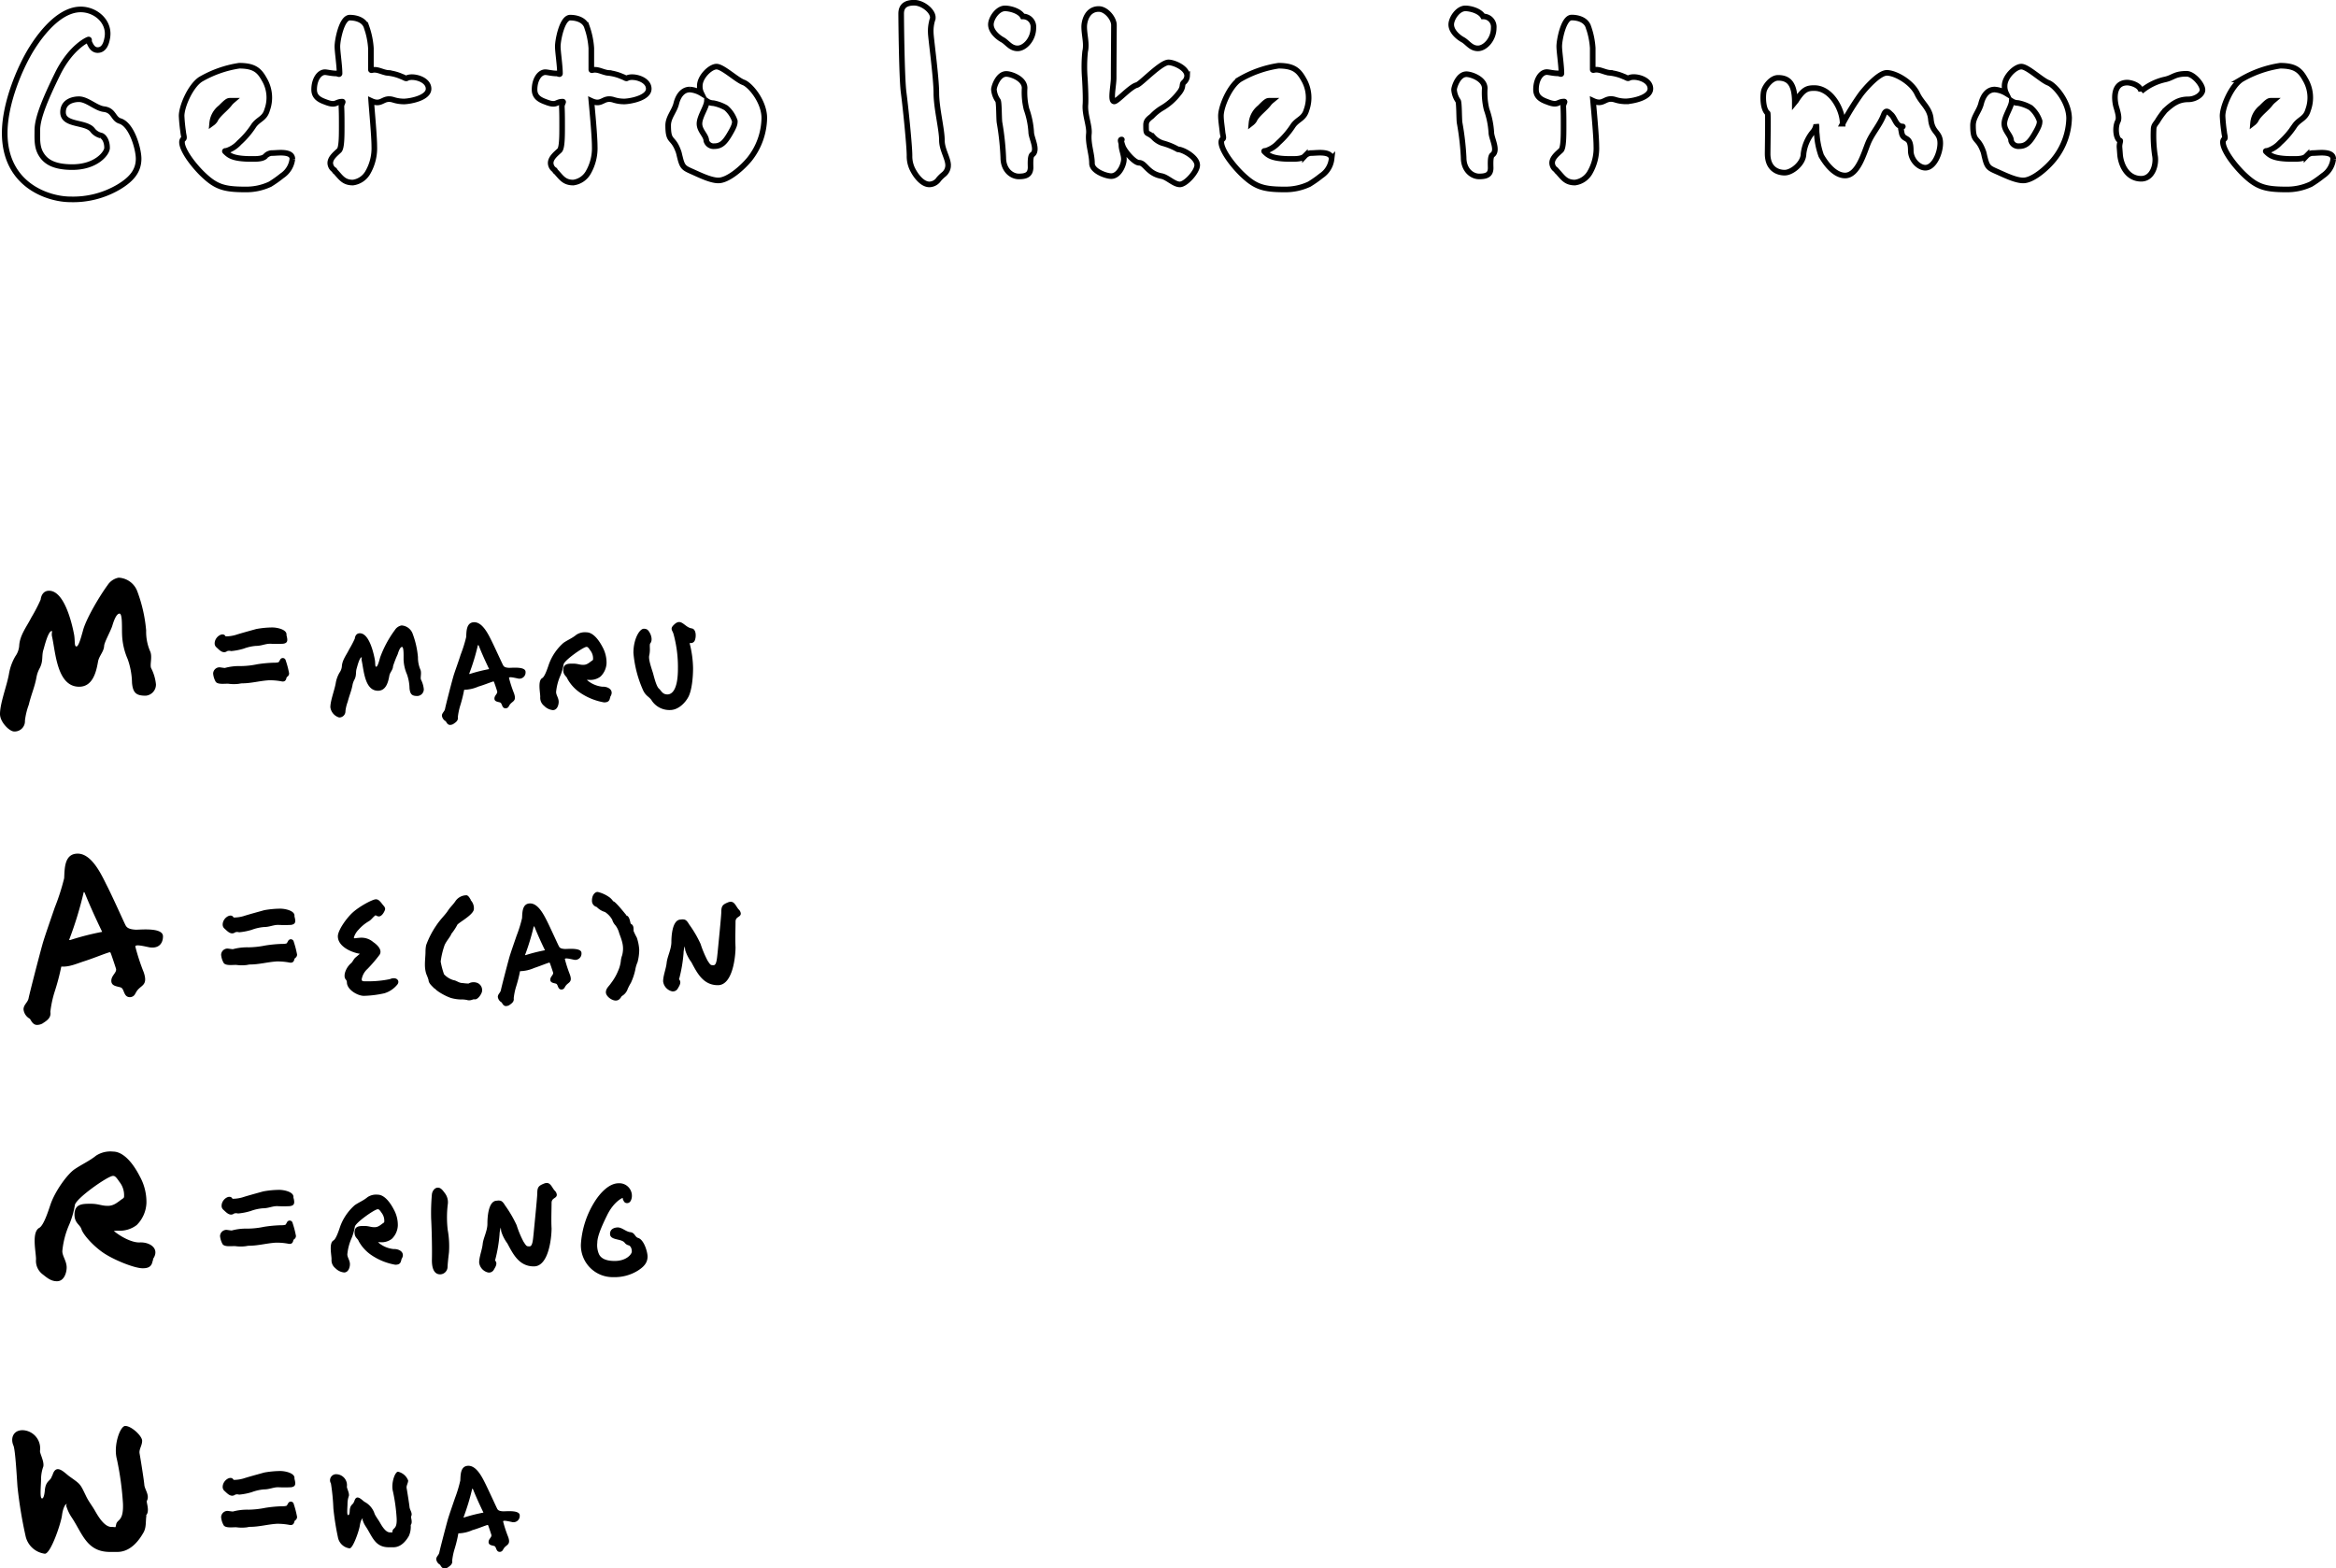 <svg xmlns="http://www.w3.org/2000/svg" width="495.47" height="332.65" viewBox="0 0 495.47 332.65"><defs><style>.cls-1{fill:none;stroke:#000;stroke-width:1.19px;}</style></defs><g id="レイヤー_2" data-name="レイヤー 2"><g id="レイヤー_1-2" data-name="レイヤー 1"><path class="cls-1" d="M14.88,42.28C10.48,42.28,1,39.45,1,28.21c0-6.44,3.35-14.14,5.78-18S13,2,17.12,2c3.29,0,6.38,2.76,5.59,6.25-.26,1.38-.86,2.37-2,2.37-1,0-1.45-.93-1.77-1.65-.14-.26.06-.59-.14-.59S15,10,12.19,15.72s-4.27,9.47-4.27,11.9c0,1.64-.14,3.42.72,4.93s2.43,2.89,6.7,2.89c5.13,0,7.37-3,7.37-4.07,0-1.71-.86-2.57-1.32-2.63a3.29,3.29,0,0,1-1.57-.92l-.27-.33c-1.51-1.71-6.18-.86-6.18-3.69,0-2.36,2.3-2.76,3.36-2.76,1.77,0,3.61,1.91,5.32,2.11,2.11.26,1.91,2,3.35,2.5,2.57.72,4,6,4,8,0,2.57-1.45,4.34-4.21,6A19,19,0,0,1,14.88,42.28Z"/><path class="cls-1" d="M57.3,39.06A11.87,11.87,0,0,1,52,40.18c-4.67,0-6.32-.59-9.27-3.49-3.16-3.22-4.87-6.51-3.82-7.23.26-.2,0-.79-.06-1.51a33.53,33.53,0,0,1-.33-3.36c0-2,1.84-6.31,4-7.75a23.21,23.21,0,0,1,8.22-2.9c3.22,0,4.27,1,5.32,2.9a7.57,7.57,0,0,1,.59,6.5c-.52,1.85-1.84,1.91-2.82,3.29a18.05,18.05,0,0,1-3.09,3.62A6.13,6.13,0,0,1,48,32c-.19,0-.39,0-.26.14.79.78,1.58,1.57,5.59,1.57.66,0,2.24.07,2.89-.52l.14-.13a1.9,1.9,0,0,1,1.44-.6c1,0,4.21-.52,4.21,1.25a4.92,4.92,0,0,1-2.17,3.55A24.63,24.63,0,0,1,57.3,39.06ZM45.59,25.51c.66-1.38,2.24-2.36,3.16-3.61a4.29,4.29,0,0,1,.52-.53h-.46c-.39,0-.65.07-2,1.45A4.71,4.71,0,0,0,45,26.11,2.55,2.55,0,0,0,45.59,25.51Z"/><path class="cls-1" d="M79.39,31a10.32,10.32,0,0,1-1.45,5.72,4.29,4.29,0,0,1-3.09,2c-2,0-2.56-1.12-3.75-2.37-.06-.06-.06-.13-.13-.13l-.13-.2a1.79,1.79,0,0,1-.79-1.44c0-1.12,1.19-2,1.91-2.7.52-.59.52-3.09.52-5.26,0-1.25,0-2.69-.06-3.88-.07-.65.46-1.18.2-1.18-1.52,0-1.25,1-3.62.06-1.25-.45-2.37-1.05-2.37-2.62,0-2.11,1.06-3.69,2.3-3.69.4,0,1.45.27,2.37.27.33,0,.72.32.72,0,0-1.65-.46-4.61-.46-5.72,0-1.38.92-6.12,2.63-6.12,1.45,0,3.09.53,3.56,2a16.7,16.7,0,0,1,.92,4.47v4.54c0,.26.32.07.52.07,1-.13,2.11.59,3.16.65a9.83,9.83,0,0,1,2.89.79c.46.14.79.46,1.05.33,1.12-.66,4.61.13,4.61,2.24,0,1.9-3.69,2.63-5.13,2.69a7.45,7.45,0,0,1-2.24-.32c-2.37-.79-2.43,1.31-4.8.19C78.86,23.28,79.39,28.93,79.39,31Z"/><path class="cls-1" d="M126.14,31a10.32,10.32,0,0,1-1.45,5.72,4.29,4.29,0,0,1-3.09,2c-2,0-2.56-1.12-3.75-2.37-.06-.06-.06-.13-.13-.13l-.13-.2a1.79,1.79,0,0,1-.79-1.44c0-1.12,1.19-2,1.91-2.7.52-.59.52-3.09.52-5.26,0-1.25,0-2.69-.06-3.88-.07-.65.46-1.18.2-1.18-1.52,0-1.25,1-3.62.06-1.25-.45-2.37-1.05-2.37-2.62,0-2.11,1.06-3.69,2.3-3.69.4,0,1.45.27,2.37.27.33,0,.72.32.72,0,0-1.65-.46-4.61-.46-5.72,0-1.38.92-6.12,2.63-6.12,1.45,0,3.09.53,3.56,2a16.7,16.7,0,0,1,.92,4.47v4.54c0,.26.32.07.52.07,1-.13,2.11.59,3.16.65a9.83,9.83,0,0,1,2.89.79c.46.14.79.46,1,.33,1.12-.66,4.61.13,4.61,2.24,0,1.9-3.69,2.63-5.13,2.69a7.45,7.45,0,0,1-2.24-.32c-2.37-.79-2.43,1.31-4.8.19C125.61,23.28,126.14,28.93,126.14,31Z"/><path class="cls-1" d="M152.37,38.27c-1.64,0-4-1.18-5.65-1.91s-2-.92-2.5-3c-.13-.46-.2-.92-.33-1.24-1.18-3.29-2.17-1.71-2.17-5.53,0-1.71,1.32-3,1.71-4.6s1.32-3,2.9-3a5.56,5.56,0,0,1,2.43.79,3.28,3.28,0,0,1-.33-1.58c0-1.9,2.24-4.07,3.55-4.07s4.27,2.82,5.72,3.35,4.41,4.07,4.41,7.56A14.4,14.4,0,0,1,159,33.73C157.44,35.64,154.41,38.27,152.37,38.27Zm-2.43-16.83c-.06,1.25-1.58,3.29-1.58,4.8s1.45,2.5,1.45,3.61A1.6,1.6,0,0,0,151.52,31c1.38,0,2.17-.73,3.22-2.5s1.12-2.24,1.12-2.83A6.37,6.37,0,0,0,154,22.88a8.6,8.6,0,0,0-2.69-1A2.5,2.5,0,0,1,149.94,21.44Z"/><path class="cls-1" d="M199.12,38a2.46,2.46,0,0,1-2,1.11c-1.58,0-3-2-3.61-3.28a6.24,6.24,0,0,1-.6-2.83c0-2.1-.85-10.39-1.25-13.41s-.52-15.52-.52-16.7c0-2,1.51-2.31,2.76-2.31,2,0,4.41,2.11,3.88,3.56A8.09,8.09,0,0,0,197.42,7c0,.92,1.18,9.47,1.18,12.69s1.18,7.7,1.18,10.06c0,2,1.32,3.82,1.32,5.33a2.5,2.5,0,0,1-.92,1.9A8.17,8.17,0,0,0,199.12,38Z"/><path class="cls-1" d="M219.18,5.92c0,2.43-1.84,4.34-3.35,4.34S213.66,9,212.6,8.42c-.85-.46-2.43-1.71-2.43-3.22,0-1.25,1.38-3.42,3-3.42,1.05,0,3.09.52,3.75,1.71A2.21,2.21,0,0,1,219.18,5.92Zm-3.09,31.5c-1.51,0-3.29-1.32-3.29-4A57.26,57.26,0,0,0,212,26c-.13-.72-.07-4.27-.33-4.67a4.73,4.73,0,0,1-.86-2.36c0-.53.86-3.29,2.63-3.29,1,0,3.88,1,3.88,3a14.91,14.91,0,0,0,.4,4.47,17.79,17.79,0,0,1,1,4.87c0,1.25,1.58,3.88.2,4.8-.46.39-.33,2.17-.33,2.76C218.52,37,217.73,37.42,216.09,37.42Z"/><path class="cls-1" d="M246.4,37.35c-3-.53-3.48-2.83-4.8-2.83-1,0-3-2.36-3.42-3.42a10.27,10.27,0,0,1-.33-1.05c-.13-.2.2-.46.07-.46-.46,0-.07.59-.07,1.12,0,1.05.53,2,.53,3.09s-1,3.55-2.7,3.55c-1.05,0-4.07-1.05-4.07-2.7,0-2-.86-4.07-.66-6.24.2-1.71-.92-4.08-.72-6.31.06-1.06,0-3.29-.14-5.53a31.1,31.1,0,0,1,.07-5.65c.39-1.71-.2-3.49-.2-5.26,0-1.12.59-3.75,3.09-3.75,1.58,0,3.22,2,3.22,3.42,0,.92-.06,9.14-.06,11.18,0,1.71-.79,5,.13,5,.66,0,3.42-3.15,4.8-3.48.86-.26,5.06-4.8,6.71-4.8,1.11,0,3.94,1.18,3.94,2.83a1.89,1.89,0,0,1-.59,1.31l-.2.2c-.39.46.13.92-1.05,2.3A12.22,12.22,0,0,1,246.33,23a9.93,9.93,0,0,0-2,1.64c-.66.53-1.25.92-1.25,1.84,0,2.37.07,1.32,1.51,2.57a4.54,4.54,0,0,0,2,1.31,13.66,13.66,0,0,1,3,1.19c.13.06.2.13.26.13,1,0,4.08,1.64,4.08,3.35,0,1.38-2.44,4.08-3.68,4.08S247.65,37.61,246.4,37.35Z"/><path class="cls-1" d="M277.7,39.06a11.84,11.84,0,0,1-5.26,1.12c-4.67,0-6.31-.59-9.27-3.49-3.16-3.22-4.87-6.51-3.82-7.23.27-.2,0-.79-.06-1.51-.13-1.19-.33-2.44-.33-3.36,0-2,1.84-6.31,4-7.75a23.27,23.27,0,0,1,8.22-2.9c3.22,0,4.27,1,5.33,2.9a7.64,7.64,0,0,1,.59,6.5c-.53,1.85-1.84,1.91-2.83,3.29a18.05,18.05,0,0,1-3.09,3.62A6.16,6.16,0,0,1,268.43,32c-.2,0-.4,0-.26.14.78.78,1.57,1.57,5.58,1.57.66,0,2.24.07,2.9-.52l.13-.13a1.91,1.91,0,0,1,1.45-.6c1,0,4.2-.52,4.2,1.25a4.92,4.92,0,0,1-2.17,3.55A23.6,23.6,0,0,1,277.7,39.06ZM266,25.51c.65-1.38,2.23-2.36,3.15-3.61a3.78,3.78,0,0,1,.53-.53h-.46c-.4,0-.66.07-2,1.45a4.79,4.79,0,0,0-1.78,3.29A2.61,2.61,0,0,0,266,25.51Z"/><path class="cls-1" d="M316.82,5.92c0,2.43-1.84,4.34-3.35,4.34S311.3,9,310.25,8.42c-.86-.46-2.44-1.71-2.44-3.22,0-1.25,1.39-3.42,3-3.42,1.06,0,3.09.52,3.75,1.71A2.21,2.21,0,0,1,316.82,5.92Zm-3.09,31.5c-1.51,0-3.29-1.32-3.29-4a57.26,57.26,0,0,0-.85-7.36c-.13-.72-.07-4.27-.33-4.67a4.71,4.71,0,0,1-.85-2.36c0-.53.85-3.29,2.63-3.29,1,0,3.88,1,3.88,3a14.89,14.89,0,0,0,.39,4.47,17.8,17.8,0,0,1,1,4.87c0,1.25,1.57,3.88.19,4.8-.46.39-.33,2.17-.33,2.76C316.16,37,315.38,37.42,313.73,37.42Z"/><path class="cls-1" d="M338.59,31a10.32,10.32,0,0,1-1.45,5.72,4.29,4.29,0,0,1-3.09,2c-2,0-2.57-1.12-3.75-2.37-.06-.06-.06-.13-.13-.13L330,36a1.79,1.79,0,0,1-.79-1.44c0-1.12,1.18-2,1.91-2.7.52-.59.52-3.09.52-5.26,0-1.25,0-2.69-.06-3.88-.07-.65.46-1.18.19-1.18-1.51,0-1.25,1-3.61.06-1.25-.45-2.37-1.05-2.37-2.62,0-2.11,1.05-3.69,2.3-3.69.4,0,1.45.27,2.37.27.33,0,.72.32.72,0,0-1.65-.46-4.61-.46-5.72,0-1.38.92-6.12,2.63-6.12,1.45,0,3.09.53,3.55,2a16.32,16.32,0,0,1,.92,4.47v4.54c0,.26.33.07.53.07,1-.13,2.1.59,3.15.65a9.81,9.81,0,0,1,2.9.79c.46.14.79.46,1.05.33,1.12-.66,4.6.13,4.6,2.24,0,1.9-3.68,2.63-5.13,2.69a7.39,7.39,0,0,1-2.23-.32c-2.37-.79-2.43,1.31-4.8.19C338.06,23.28,338.59,28.93,338.59,31Z"/><path class="cls-1" d="M394.74,19.93c1.18-1.52,3.88-4.48,5.46-4.48,1.77,0,5.26,1.91,6.44,4.41.92,2,2.63,3,2.89,5.33.26,3.09,2,2.69,2,5.19,0,2.1-1.31,5.19-3.16,5.19-1.44,0-3.09-1.71-3.09-3.61,0-3.29-1.44-2-1.9-3.62l-.2-1.05c0-.26.53-.46.39-.46-1.51,0-1.57-1.84-2.56-2.63-.59-.59-1.05-1-1.51.26-.86,2.17-2.43,3.82-3.29,5.92s-2.17,6.84-4.86,6.84c-2.31,0-4.21-2.7-5.07-4.21a16.51,16.51,0,0,1-.92-4.47c-.13-.86,0-1.71-.13-2.11a3.18,3.18,0,0,1-.79,1.65,8.93,8.93,0,0,0-1.91,4.54c0,2-2.43,4-4,4s-3.61-.86-3.61-4c0-.92.13-8.55,0-8.62-1.05-.85-1.05-3.75-.79-4.73s1.58-2.76,3-2.76c2.17,0,3.55,1.11,3.55,5.19l.27-.33c1.57-2.5,2.43-2.69,3.88-2.69,3.55,0,6,4.53,6,7.56A54.82,54.82,0,0,1,394.74,19.93Z"/><path class="cls-1" d="M429.13,38.27c-1.65,0-4-1.18-5.66-1.91s-2-.92-2.5-3c-.13-.46-.19-.92-.32-1.24-1.19-3.29-2.17-1.71-2.17-5.53,0-1.71,1.31-3,1.71-4.6s1.31-3,2.89-3a5.52,5.52,0,0,1,2.43.79,3.28,3.28,0,0,1-.33-1.58c0-1.9,2.24-4.07,3.55-4.07S433,17,434.45,17.56s4.41,4.07,4.41,7.56a14.4,14.4,0,0,1-3.16,8.61C434.19,35.64,431.17,38.27,429.13,38.27ZM426.7,21.44c-.07,1.25-1.58,3.29-1.58,4.8s1.44,2.5,1.44,3.61A1.61,1.61,0,0,0,428.27,31c1.38,0,2.17-.73,3.22-2.5s1.12-2.24,1.12-2.83a6.42,6.42,0,0,0-1.9-2.83,8.56,8.56,0,0,0-2.7-1A2.44,2.44,0,0,1,426.7,21.44Z"/><path class="cls-1" d="M459,16.9c2-.39,2.1-1.25,4.8-1.25,1.38,0,3.35,2.24,3.35,3.42,0,1-1.51,2-3,2-2.17,0-3.42,1-4.93,2.37a16.45,16.45,0,0,0-1.65,2.3c-.46.66-.79.92-.79,1.78a29.25,29.25,0,0,0,.27,5.39c.39,1.84-.4,5-2.9,5-2.82,0-4.2-2.63-4.47-4.94l-.13-1.71c-.06-.72.26-1.38.13-1.44-.85-.26-1.18-2.76-.46-4.14.33-.73-.06-2-.39-3.09-.46-1.78-.59-5.07,2.37-5.07.65,0,2.69.46,2.95,1.84A11.78,11.78,0,0,1,459,16.9Z"/><path class="cls-1" d="M490.15,39.06a11.87,11.87,0,0,1-5.26,1.12c-4.67,0-6.32-.59-9.27-3.49-3.16-3.22-4.87-6.51-3.82-7.23.26-.2,0-.79-.06-1.51a33.53,33.53,0,0,1-.33-3.36c0-2,1.84-6.31,4-7.75a23.21,23.21,0,0,1,8.22-2.9c3.22,0,4.27,1,5.32,2.9a7.57,7.57,0,0,1,.59,6.5c-.52,1.85-1.84,1.91-2.82,3.29a18.05,18.05,0,0,1-3.09,3.62A6.16,6.16,0,0,1,480.88,32c-.2,0-.4,0-.27.14.79.78,1.58,1.57,5.59,1.57.66,0,2.24.07,2.89-.52l.13-.13a1.94,1.94,0,0,1,1.45-.6c1.05,0,4.21-.52,4.21,1.25a4.92,4.92,0,0,1-2.17,3.55A24.63,24.63,0,0,1,490.15,39.06ZM478.44,25.51c.66-1.38,2.24-2.36,3.16-3.61a4.29,4.29,0,0,1,.52-.53h-.46c-.39,0-.65.07-2,1.45a4.71,4.71,0,0,0-1.78,3.29A2.55,2.55,0,0,0,478.44,25.51Z"/><path d="M28,144.84a15.82,15.82,0,0,0-.92-5.05,14.28,14.28,0,0,1-1.19-5.26c-.06-1.41.11-4.39-.54-4.39s-1.2,1.47-1.52,2.55-1.68,3.47-1.74,4.28c-.05,1.25-1.08,2.12-1.3,3.37-.38,2.22-1.14,5.31-4,5.31-4.72,0-5-7.32-5.75-10.63-.16-.65.11-1.19-.06-1.19-.75,0-1.51,3.09-1.73,3.85-.49,1.46,0,2.39-.81,4a6.25,6.25,0,0,0-.71,2c-.38,2.06-1.08,3.52-1.63,5.8a14.57,14.57,0,0,0-.81,3.36A2.18,2.18,0,0,1,3,155.14c-1,0-3-2-3-3.69,0-2.33,1.46-6,1.9-8.51a11,11,0,0,1,1.35-3.74A4.43,4.43,0,0,0,4.07,137c.11-2.28,1.62-4.12,2.6-6.07a34.61,34.61,0,0,0,1.95-3.75c.11-.92.6-1.89,1.79-1.89,3.26,0,4.88,7,5.32,9.38.21,1.3,0,2.44.48,2.44s1-2,1.36-3.26c.6-2.49,3.58-7.48,5.26-9.76a3.59,3.59,0,0,1,2.33-1.57,4.45,4.45,0,0,1,4,3A31.27,31.27,0,0,1,31,133.72a10.46,10.46,0,0,0,.81,4.34c.6,1.19-.11,3,.27,3.69a9.54,9.54,0,0,1,1,3.41,2.37,2.37,0,0,1-2.17,2.39C29,147.55,28.2,147.06,28,144.84Z"/><path d="M60.77,143.72c-.1.59-.39.95-1.11.78a13.19,13.19,0,0,0-2.64-.22c-2,.13-3.74.65-5.69.65a4.41,4.41,0,0,0-.62.09,8.18,8.18,0,0,1-2.21,0c-.72-.07-2.44.26-2.8-.52a4.26,4.26,0,0,1-.49-1.63,1.36,1.36,0,0,1,1.33-1.34c.2,0,1.11.17,1.18.13a11.56,11.56,0,0,1,3.32-.39,17.77,17.77,0,0,0,3.54-.39,28.17,28.17,0,0,1,3.29-.32c.42,0,1.2,0,1.3-.2l.29-.52a.63.63,0,0,1,1.14.23,19.13,19.13,0,0,1,.72,2.73.85.85,0,0,1-.42.75Zm-.72-7.19a24.86,24.86,0,0,1-2.73,0c-1.08,0-1.83.46-3.06.46a9.61,9.61,0,0,0-2.57.58,13.39,13.39,0,0,1-2.67.52,1.42,1.42,0,0,0-.82,0c-.91.66-1.66-.22-2.27-.78a1.08,1.08,0,0,1-.4-.84c0-1.47,1.83-2.54,2.32-1.5a7.68,7.68,0,0,0,2.08-.29c1.2-.39,3.74-1.08,4.42-1.27a19.25,19.25,0,0,1,3.42-.33c1,0,3,.42,3,1.47a1,1,0,0,0,.06.42C61,135.75,61.09,136.4,60.05,136.53Z"/><path d="M86.86,146a9.49,9.49,0,0,0-.55-3,8.57,8.57,0,0,1-.71-3.15c0-.85.06-2.64-.33-2.64s-.72.88-.91,1.53a23.51,23.51,0,0,0-1,2.57c0,.75-.65,1.27-.78,2-.23,1.33-.69,3.19-2.41,3.19-2.83,0-3-4.4-3.45-6.38-.1-.39.06-.72,0-.72-.46,0-.92,1.86-1.05,2.31-.29.88,0,1.44-.48,2.41a3.79,3.79,0,0,0-.43,1.21c-.23,1.23-.65,2.11-1,3.48a8.39,8.39,0,0,0-.49,2,1.31,1.31,0,0,1-1.34,1.36A2.63,2.63,0,0,1,70.07,150c0-1.4.88-3.61,1.14-5.11a6.49,6.49,0,0,1,.81-2.24,2.69,2.69,0,0,0,.49-1.31c.07-1.36,1-2.47,1.56-3.64a21.27,21.27,0,0,0,1.18-2.25c.06-.55.35-1.14,1.07-1.14,2,0,2.93,4.23,3.19,5.63.13.79,0,1.47.29,1.47s.62-1.21.82-1.95a22.89,22.89,0,0,1,3.15-5.86,2.15,2.15,0,0,1,1.4-.95,2.68,2.68,0,0,1,2.38,1.83,18.75,18.75,0,0,1,1.1,4.88,6.56,6.56,0,0,0,.49,2.6c.36.72-.06,1.79.17,2.22a5.61,5.61,0,0,1,.58,2,1.42,1.42,0,0,1-1.3,1.43C87.45,147.63,87,147.33,86.86,146Z"/><path d="M97.67,149.48a13.7,13.7,0,0,0-.56,2.61c.13.78-.49,1.14-1,1.49a1.49,1.49,0,0,1-.65.17c-.49,0-.72-.46-.91-.78a1.57,1.57,0,0,1-.82-1.18c0-.58.56-.87.66-1.43s1.23-5,1.75-6.83c.26-.95,1-2.87,1.57-4.69a28.2,28.2,0,0,0,1.17-3.74c.06-1.17,0-3.13,1.72-3.13s2.93,2.48,3.61,3.84,2.25,4.82,2.48,5.24c.13.26.32.56,1.33.59.69,0,3.45-.29,3.45.85a1.32,1.32,0,0,1-1.72,1.39c-.65-.13-1.79-.42-1.79-.09a27.65,27.65,0,0,0,1.07,3.28c.62,1.79-.45,1.57-1,2.54l-.1.17a.75.75,0,0,1-.69.45c-.84,0-.68-1.07-1.17-1.24s-1.2-.16-1.2-.84.71-1,.58-1.53c-.22-.72-.55-1.69-.68-2-.06-.13-.13-.1-.42,0-.69.23-1.89.71-2.9,1a7.89,7.89,0,0,1-3,.68A28.91,28.91,0,0,1,97.67,149.48Zm3.67-12.56a45.34,45.34,0,0,1-1.79,5.89c-.09.2.1.13.2.1a32.5,32.5,0,0,1,4-1c-.78-1.63-1.53-3.26-2.21-5C101.41,136.76,101.34,136.85,101.34,136.92Z"/><path d="M124.45,144.18a5.88,5.88,0,0,0,3.28,1.46c1.31-.06,2.51.75,1.79,2a.52.52,0,0,0-.09.29l-.07.19c-.13.65-.55.85-1.24.85a13,13,0,0,1-5-2,8.61,8.61,0,0,1-2.77-3c-.19-.59-.88-.75-.88-1.86,0-1.39,1.11-1.36,2.09-1.36s1.33.26,2.15.26,1.23-.46,1.85-.88c.26-.16.23-.23.23-.55a2.67,2.67,0,0,0-.59-1.63c-.45-.68-.58-.75-.81-.75-.65,0-4.72,2.86-4.85,3.71a10.47,10.47,0,0,1-.72,2.47,11.25,11.25,0,0,0-.87,3.39c0,.65.55,1.27.55,2.08,0,.62-.29,1.76-1.24,1.76a3,3,0,0,1-1.85-.91,2.16,2.16,0,0,1-.82-1.89c0-.94-.58-3.45.43-4,.58-.33,1.23-2.44,1.43-3a11,11,0,0,1,3.06-4.46c.88-.62,1.88-1,2.73-1.72a3.31,3.31,0,0,1,2.15-.52c1.43,0,2.67,1.69,3.42,3.15a6.85,6.85,0,0,1,.84,3.39,4.2,4.2,0,0,1-1.27,2.83,3.52,3.52,0,0,1-2.34.72,3.39,3.39,0,0,0-.52,0Z"/><path d="M147,141.7c0,2.15-.29,4.79-1,6.12s-2.18,2.77-3.87,2.77a4.49,4.49,0,0,1-3.84-1.92c-.49-.88-1.24-.94-1.86-2.21a24.35,24.35,0,0,1-2.08-8c0-2.93,1.3-5.11,2.21-5.11.75,0,1,.39,1.3.94s.56,1.56.07,2.15c-.13.16-.1.49-.1.88a6.16,6.16,0,0,1-.13,1.72c-.2.85.55,2.87.81,3.75.2.71.69,2.76,1.24,3.25s.75,1.24,1.82,1.24c.88,0,2.22-.85,2.22-5.47a26.39,26.39,0,0,0-.95-7.39c-.23-.78-.84-1.07.2-2,1.49-1.4,2.15.62,3.64.85,1,.13,1,1.72.72,2.47a.89.89,0,0,1-.85.65c-.1,0-.19,0-.29,0A22.43,22.43,0,0,1,147,141.7Z"/><path d="M11.61,210.28a22.68,22.68,0,0,0-.93,4.33c.22,1.31-.81,1.9-1.73,2.5a2.62,2.62,0,0,1-1.09.27c-.81,0-1.19-.76-1.51-1.3a2.57,2.57,0,0,1-1.36-2c0-1,.92-1.47,1.08-2.39.22-1.08,2.06-8.24,2.93-11.39.44-1.57,1.57-4.77,2.61-7.81a47.58,47.58,0,0,0,2-6.23c.11-2,0-5.21,2.87-5.21s4.88,4.12,6,6.4c1.3,2.49,3.74,8,4.12,8.73.22.43.55.92,2.23,1,1.14,0,5.74-.49,5.74,1.41,0,1.35-.75,2.65-2.87,2.33-1.08-.22-3-.71-3-.17a44.56,44.56,0,0,0,1.79,5.48c1,3-.76,2.61-1.63,4.23l-.16.27a1.25,1.25,0,0,1-1.14.76c-1.41,0-1.14-1.79-1.95-2.06s-2-.27-2-1.41,1.19-1.73,1-2.55c-.38-1.19-.93-2.82-1.14-3.36-.11-.22-.22-.16-.71,0-1.14.38-3.14,1.19-4.82,1.73S14.7,205.12,13,205A49.44,49.44,0,0,1,11.61,210.28Zm6.12-20.94a78.24,78.24,0,0,1-3,9.82c-.16.32.16.22.33.16a56.79,56.79,0,0,1,6.61-1.68c-1.3-2.71-2.55-5.42-3.69-8.24C17.84,189.07,17.73,189.23,17.73,189.34Z"/><path d="M62.46,203.36c-.1.58-.39.94-1.11.78a13.84,13.84,0,0,0-2.63-.23c-2,.13-3.75.65-5.7.65a4.44,4.44,0,0,0-.62.1,8.61,8.61,0,0,1-2.21,0c-.72-.06-2.44.26-2.8-.52a4.26,4.26,0,0,1-.49-1.63,1.36,1.36,0,0,1,1.34-1.33c.19,0,1.1.16,1.17.13a11.56,11.56,0,0,1,3.32-.39,19.37,19.37,0,0,0,3.54-.39,28.2,28.2,0,0,1,3.29-.33c.42,0,1.21,0,1.3-.19l.3-.52a.63.63,0,0,1,1.14.22,20.57,20.57,0,0,1,.71,2.74.87.87,0,0,1-.42.75Zm-.72-7.2a24.86,24.86,0,0,1-2.73,0c-1.08,0-1.82.46-3.06.46a9.71,9.71,0,0,0-2.57.59,13.39,13.39,0,0,1-2.67.52,1.31,1.31,0,0,0-.81,0c-.92.65-1.66-.23-2.28-.78a1.11,1.11,0,0,1-.39-.85c0-1.46,1.82-2.54,2.31-1.5a7.31,7.31,0,0,0,2.08-.29c1.2-.39,3.74-1.07,4.43-1.27a20,20,0,0,1,3.41-.32c1,0,3,.42,3,1.46a1,1,0,0,0,.06.42C62.69,195.38,62.78,196,61.74,196.16Z"/><path d="M71.66,198.57c0-1.2,1.76-3.81,3.23-5.11s4.16-2.73,4.85-2.73,1.14.81,1.62,1.37a1.06,1.06,0,0,1,.33.68c0,.29-.59,1.59-1.34,1.59a1.36,1.36,0,0,1-.68-.26c-.55.36-.91,1-1.5,1.31a8.73,8.73,0,0,0-2.11,1.75,4,4,0,0,0-1,1.66c0,.3.2.13,1.18.07a3.82,3.82,0,0,1,2.93.91c.87.59,2,1.69,1.33,2.7a30.75,30.75,0,0,1-2.57,3,3.8,3.8,0,0,0-1.21,2.18c0,.49.33.43,1,.43a22.12,22.12,0,0,0,5-.46c1.37-.62,2.31.42,1.43,1.3a5.61,5.61,0,0,1-2.6,1.7,22.16,22.16,0,0,1-4.39.55c-1.27,0-3.52-1.27-3.58-2.8,0-.85-.65-.52-.46-1.89a4.19,4.19,0,0,1,1.4-2.28c.33-.35.46-.74.81-1.1l1-.85C74.53,202,71.66,200.75,71.66,198.57Z"/><path d="M99.81,190.89a2.51,2.51,0,0,1,.69,2.05c-.33,1.3-3.45,2.83-3.55,3.29a11.13,11.13,0,0,1-1.21,1.82c-.16.59-1.3,1.79-1.53,2.67a16.4,16.4,0,0,0-.74,3.22,16.45,16.45,0,0,0,.71,2.7,4.57,4.57,0,0,0,2,1.24c.72.1,1.11.62,2,.62a9.8,9.8,0,0,0,1.2.1,2.16,2.16,0,0,1,2-.07,1.65,1.65,0,0,1,.85,1.79c-.13.56-.91,1.79-1.63,1.63-.29-.07-.78.39-1.59.13a5.62,5.62,0,0,0-1.3-.1,8.42,8.42,0,0,1-2.06-.32c-1.4-.46-3.25-1.63-3.38-2,0,0-.07,0-.07.06-.45-.49-1.3-1.14-1.3-1.85a9.89,9.89,0,0,0-.45-1.21c-.56-1.59-.23-3.12-.2-4.72a7.21,7.21,0,0,1,.13-1.46,18.48,18.48,0,0,1,2.12-4.14c.94-1.43,2-2.37,2.54-3.25.45-.68,1.07-1.24,1.53-1.92A2.83,2.83,0,0,1,99,189.88c.42.13.65.65.88,1Z"/><path d="M109.51,209.12a13.34,13.34,0,0,0-.55,2.6c.13.78-.49,1.14-1,1.5a1.62,1.62,0,0,1-.65.16c-.49,0-.71-.45-.91-.78a1.54,1.54,0,0,1-.81-1.17c0-.59.55-.88.65-1.43s1.24-4.95,1.76-6.84c.26-.94.94-2.86,1.56-4.68a28.14,28.14,0,0,0,1.17-3.75c.07-1.17,0-3.12,1.72-3.12s2.93,2.47,3.62,3.84,2.24,4.82,2.47,5.24c.13.26.33.55,1.34.58.68,0,3.45-.29,3.45.85a1.33,1.33,0,0,1-1.73,1.4c-.65-.13-1.79-.42-1.79-.1a28.38,28.38,0,0,0,1.07,3.29c.62,1.79-.45,1.56-1,2.54l-.1.16a.76.76,0,0,1-.68.46c-.85,0-.69-1.08-1.17-1.24s-1.21-.16-1.21-.85.72-1,.59-1.53c-.23-.71-.56-1.69-.69-2-.06-.13-.13-.1-.42,0-.68.23-1.89.72-2.9,1.05a7.84,7.84,0,0,1-3,.68A29.5,29.5,0,0,1,109.51,209.12Zm3.68-12.57a48.8,48.8,0,0,1-1.79,5.9c-.1.19.09.13.19.09a36.63,36.63,0,0,1,4-1c-.78-1.62-1.53-3.25-2.21-4.94C113.25,196.39,113.19,196.49,113.19,196.55Z"/><path d="M130.59,212.21c-.84,0-2.08-.91-2.08-1.76s.72-1.33,1.08-1.92a11,11,0,0,0,1.49-2.57,7.21,7.21,0,0,0,.59-2.05,4.68,4.68,0,0,1,.29-1.3c.46-1.82,0-3-.62-4.66a4.7,4.7,0,0,0-.78-1.66,3.05,3.05,0,0,1-.71-1.23,4.74,4.74,0,0,0-1.53-1.63,4,4,0,0,1-1.76-1.07s0,0,0,0a1.34,1.34,0,0,1-1-1.4c0-1.1.62-1.79,1.2-1.79a7.06,7.06,0,0,1,2.64,1.24,4.78,4.78,0,0,1,.39.39c.16.16.23.36.29.36.39,0,2.12,2.15,2.57,2.7.17.16.2.33.23.33.72.13.78,1.66.94,1.75.62.3.56.95.56,1.5a12.65,12.65,0,0,0,.68,1.4,9.57,9.57,0,0,1,.52,2.6,10.37,10.37,0,0,1-.36,2.64,6.66,6.66,0,0,0-.48,1.63,12.91,12.91,0,0,1-.92,2.73,11.71,11.71,0,0,0-.68,1.3,2.73,2.73,0,0,1-1.27,1.53C131.57,211.75,131.28,212.21,130.59,212.21Z"/><path d="M143.77,209.64a1.18,1.18,0,0,1-1.2.62,2.48,2.48,0,0,1-1.92-2.12c0-1.23.62-2.67.75-3.94s.94-2.76,1-4.26c0-.94.06-4.91,2-4.91a1.89,1.89,0,0,1,.75,0c.39.09.68.45,1,1a24,24,0,0,1,2.44,4.16,23.14,23.14,0,0,0,1.47,3.52c.65,1,.65,1,1.3,1s.71-1.53.85-2.7c.13-1.4.78-7.78.78-8.6,0-1.23.29-1.56,1.36-2,1.37-.59,1.63.68,2.31,1.46a1.35,1.35,0,0,1,.46.88c0,.81-1.11.62-1.11,1.72,0,1.34-.09,3.65,0,5.41,0,2-.59,8.07-3.74,8.07s-4.43-2.64-5.63-4.88a8.5,8.5,0,0,1-1.3-2.54l-.1-.82a5.08,5.08,0,0,0-.26,1.5,30.58,30.58,0,0,1-.91,5.34c0,.06-.07.1-.07.13C144.65,208.3,144.07,209.12,143.77,209.64Z"/><path d="M24.13,261.07c1.52,1.25,3.85,2.5,5.48,2.44,2.17-.11,4.18,1.25,3,3.26a.84.84,0,0,0-.16.48l-.11.33c-.22,1.08-.92,1.41-2.06,1.41-1.84,0-6.29-1.85-8.41-3.31s-4.23-3.8-4.6-5c-.33-1-1.47-1.25-1.47-3.09,0-2.33,1.84-2.28,3.47-2.28s2.23.44,3.58.44,2.06-.76,3.09-1.47c.44-.27.38-.38.38-.92a4.5,4.5,0,0,0-1-2.71c-.76-1.14-1-1.25-1.36-1.25-1.08,0-7.86,4.77-8.08,6.18a18.28,18.28,0,0,1-1.19,4.13,18.17,18.17,0,0,0-1.47,5.64c0,1.08.92,2.11.92,3.47,0,1-.48,2.92-2.06,2.92-1.3,0-2.11-.75-3.09-1.51a3.59,3.59,0,0,1-1.35-3.15c0-1.57-1-5.75.7-6.67,1-.54,2.06-4.07,2.39-5,1-2.88,3.58-6.4,5.1-7.43s3.14-1.74,4.55-2.88a5.56,5.56,0,0,1,3.58-.86c2.39,0,4.45,2.82,5.69,5.26a11.21,11.21,0,0,1,1.41,5.64A7,7,0,0,1,29,259.82a5.91,5.91,0,0,1-3.91,1.2,5.64,5.64,0,0,0-.86.05Z"/><path d="M62.23,263c-.1.59-.39.95-1.11.78a13.09,13.09,0,0,0-2.63-.22c-2,.13-3.74.65-5.7.65a4.63,4.63,0,0,0-.62.09,8.17,8.17,0,0,1-2.21,0c-.71-.07-2.44.26-2.8-.52a4.44,4.44,0,0,1-.49-1.63A1.37,1.37,0,0,1,48,260.84c.19,0,1.1.17,1.17.13a11.6,11.6,0,0,1,3.32-.39,17.87,17.87,0,0,0,3.55-.39,28.22,28.22,0,0,1,3.28-.32c.43,0,1.21,0,1.31-.2l.29-.52a.63.63,0,0,1,1.14.23,20.45,20.45,0,0,1,.71,2.73.85.85,0,0,1-.42.75Zm-.71-7.19a25,25,0,0,1-2.74,0c-1.07,0-1.82.46-3.06.46a9.78,9.78,0,0,0-2.57.58,13.13,13.13,0,0,1-2.67.52,1.39,1.39,0,0,0-.81,0c-.91.66-1.66-.22-2.28-.78a1.07,1.07,0,0,1-.39-.84c0-1.47,1.82-2.54,2.31-1.5a7.63,7.63,0,0,0,2.08-.29c1.21-.39,3.75-1.08,4.43-1.27a19.16,19.16,0,0,1,3.42-.33c1,0,3,.42,3,1.47a.89.89,0,0,0,.07.42C62.46,255,62.56,255.67,61.52,255.8Z"/><path d="M80.16,263.45a5.88,5.88,0,0,0,3.29,1.46c1.3-.06,2.5.75,1.79,2a.46.46,0,0,0-.1.29l-.07.19c-.13.65-.55.85-1.23.85a13,13,0,0,1-5-2,8.56,8.56,0,0,1-2.76-3c-.2-.59-.88-.75-.88-1.86,0-1.39,1.1-1.36,2.08-1.36s1.33.26,2.15.26,1.24-.46,1.85-.88c.26-.16.23-.23.23-.55a2.72,2.72,0,0,0-.58-1.63c-.46-.68-.59-.75-.82-.75-.65,0-4.72,2.86-4.85,3.71a10.94,10.94,0,0,1-.71,2.47,11,11,0,0,0-.88,3.39c0,.65.55,1.27.55,2.08,0,.62-.29,1.76-1.24,1.76a3,3,0,0,1-1.85-.91,2.16,2.16,0,0,1-.81-1.89c0-.94-.59-3.45.42-4,.58-.33,1.24-2.44,1.43-3a11.06,11.06,0,0,1,3.06-4.46c.88-.62,1.89-1,2.73-1.72a3.31,3.31,0,0,1,2.15-.52c1.43,0,2.67,1.69,3.42,3.15a6.77,6.77,0,0,1,.85,3.39,4.2,4.2,0,0,1-1.27,2.83,3.56,3.56,0,0,1-2.35.72,3.46,3.46,0,0,0-.52,0Z"/><path d="M93.37,270.28c-1,0-1.82-.78-1.76-3.22s-.06-6.87-.16-8.53a44.77,44.77,0,0,1,.16-5.27c.1-.68.59-1.37,1.27-1.37s1.11.69,1.53,1.24a3.16,3.16,0,0,1,.55,2.41,23,23,0,0,0,0,5.3,19.53,19.53,0,0,1,.27,4.76c-.17,1.43-.27,2.4-.3,3.09A1.61,1.61,0,0,1,93.37,270.28Z"/><path d="M104.76,269.27a1.18,1.18,0,0,1-1.21.62,2.47,2.47,0,0,1-1.92-2.11c0-1.24.62-2.67.75-3.94s1-2.77,1-4.27c0-.94.07-4.91,2-4.91a1.89,1.89,0,0,1,.75,0c.39.1.68.46,1,1a25.38,25.38,0,0,1,2.44,4.17,21.64,21.64,0,0,0,1.46,3.51c.65,1,.65,1,1.3,1s.72-1.53.85-2.7c.13-1.4.78-7.78.78-8.59,0-1.24.29-1.56,1.37-2,1.37-.59,1.63.68,2.31,1.46a1.4,1.4,0,0,1,.46.88c0,.82-1.11.62-1.11,1.73,0,1.33-.1,3.64,0,5.4,0,1.95-.59,8.07-3.75,8.07s-4.42-2.63-5.63-4.88a8.61,8.61,0,0,1-1.3-2.54l-.1-.81a5.67,5.67,0,0,0-.26,1.5,30.47,30.47,0,0,1-.91,5.33c0,.07-.06.1-.06.13C105.64,267.94,105.05,268.75,104.76,269.27Z"/><path d="M130.11,270.87a6.75,6.75,0,0,1-6.9-7,19.27,19.27,0,0,1,2.86-8.91c1.17-1.89,3.09-4,5.14-4A2.66,2.66,0,0,1,134,254c-.13.69-.42,1.17-1,1.17s-.71-.45-.88-.81c-.06-.13,0-.29-.06-.29s-1.86.78-3.26,3.61-2.11,4.69-2.11,5.89a4.75,4.75,0,0,0,.36,2.44c.35.72,1.2,1.43,3.32,1.43,2.53,0,3.64-1.46,3.64-2,0-.85-.42-1.27-.65-1.31a1.56,1.56,0,0,1-.78-.45l-.13-.16c-.75-.85-3.06-.43-3.06-1.83,0-1.17,1.14-1.36,1.66-1.36.88,0,1.79.94,2.64,1,1,.13.94,1,1.66,1.23,1.26.36,2,3,2,3.94,0,1.27-.72,2.15-2.08,3A9.33,9.33,0,0,1,130.11,270.87Z"/><path d="M30.37,325.15c-.81,1.41-2.6,4-5.48,4H23.32c-5,0-5.86-4-8.19-7.43a9.05,9.05,0,0,1-1.08-2.34c-.06-.21.21-.38.1-.38-.43,0-.86,1.25-1,2.39-.21,1.68-2.38,8.14-3.63,8.14a4.81,4.81,0,0,1-4.07-3.64,92.28,92.28,0,0,1-1.73-10.46c-.11-1.25-.44-7.87-.87-8.84-.65-1.47-.11-3.26,1.95-3.26a3.86,3.86,0,0,1,3.69,4.34c-.11.54.92,2.22.7,3.36a8,8,0,0,0-.48,2.61c0,1.46-.33,4.17.21,4.17.38,0,.55-1.14.6-1.84.22-1.95,1.19-1.85,1.46-2.82l.17-.33c.76-2.49,2.44-.54,3.52.27,2.5,1.79,2.28,1.52,3.64,4.34.54,1.09,1.24,1.95,1.84,3s1.95,3.42,3.47,3.42c1.08,0,.81.27,1-.43.16-1.3,1.62-.54,1.46-4.56a63.38,63.38,0,0,0-1.3-9.43c-.76-2.88.7-7,1.79-7,1.3,0,3.58,2.12,3.58,3.15s-.71,1.79-.54,2.71.92,5.58,1,6.61,1.19,2.23.54,3.42c-.17.22.65,2.11-.11,3-.06.06,0,.11,0,.22C30.86,322.82,31.07,324,30.37,325.15Z"/><path d="M62.46,322.63c-.1.58-.39.94-1.11.78a13.84,13.84,0,0,0-2.63-.23c-2,.13-3.75.65-5.7.65a4.44,4.44,0,0,0-.62.1,8.61,8.61,0,0,1-2.21,0c-.72-.06-2.44.26-2.8-.52a4.26,4.26,0,0,1-.49-1.63,1.36,1.36,0,0,1,1.34-1.33c.19,0,1.1.16,1.17.13a11.56,11.56,0,0,1,3.32-.39,19.37,19.37,0,0,0,3.54-.39,28.2,28.2,0,0,1,3.29-.33c.42,0,1.21,0,1.3-.19l.3-.52a.63.63,0,0,1,1.14.22,20.57,20.57,0,0,1,.71,2.74.87.87,0,0,1-.42.75Zm-.72-7.2a24.86,24.86,0,0,1-2.73,0c-1.08,0-1.82.46-3.06.46a9.8,9.8,0,0,0-2.57.59,13.39,13.39,0,0,1-2.67.52,1.31,1.31,0,0,0-.81,0c-.92.65-1.66-.23-2.28-.78a1.11,1.11,0,0,1-.39-.85c0-1.46,1.82-2.54,2.31-1.5a7.31,7.31,0,0,0,2.08-.29c1.2-.39,3.74-1.07,4.43-1.27a20.11,20.11,0,0,1,3.41-.32c1,0,3,.42,3,1.46a1,1,0,0,0,.06.42C62.69,314.65,62.78,315.3,61.74,315.43Z"/><path d="M86.73,325.75c-.48.85-1.56,2.41-3.28,2.41h-1c-3,0-3.51-2.41-4.91-4.46a5.42,5.42,0,0,1-.65-1.4c0-.13.13-.23.06-.23-.26,0-.52.75-.62,1.44-.13,1-1.43,4.88-2.18,4.88a2.89,2.89,0,0,1-2.44-2.18,56.57,56.57,0,0,1-1-6.28,44.23,44.23,0,0,0-.52-5.31,1.28,1.28,0,0,1,1.17-1.95,2.32,2.32,0,0,1,2.22,2.6c-.07.33.55,1.34.42,2a4.86,4.86,0,0,0-.29,1.56c0,.88-.2,2.51.13,2.51s.32-.69.35-1.11c.13-1.17.72-1.11.88-1.69l.1-.2c.46-1.49,1.46-.32,2.12.17a4.38,4.38,0,0,1,2.18,2.6c.32.65.74,1.17,1.1,1.79S81.75,325,82.67,325c.65,0,.48.16.58-.26.1-.78,1-.33.88-2.73a37.3,37.3,0,0,0-.78-5.67c-.46-1.72.42-4.2,1.07-4.2A3,3,0,0,1,86.57,314c0,.56-.42,1.08-.32,1.63s.55,3.35.61,4,.72,1.33.33,2c-.1.13.39,1.27-.07,1.79,0,0,0,.07,0,.13A4.78,4.78,0,0,1,86.73,325.75Z"/><path d="M96.46,328.39a13.34,13.34,0,0,0-.55,2.6c.13.78-.49,1.14-1,1.5a1.72,1.72,0,0,1-.66.16c-.48,0-.71-.45-.91-.78a1.54,1.54,0,0,1-.81-1.17c0-.59.55-.88.65-1.43s1.24-4.95,1.76-6.84c.26-.94.94-2.86,1.56-4.69A27.73,27.73,0,0,0,97.63,314c.07-1.17,0-3.12,1.73-3.12s2.93,2.47,3.61,3.84,2.25,4.81,2.47,5.24c.13.26.33.55,1.34.58.68,0,3.45-.29,3.45.85a1.33,1.33,0,0,1-1.73,1.4c-.65-.13-1.79-.42-1.79-.1a26.72,26.72,0,0,0,1.08,3.29c.62,1.79-.46,1.56-1,2.54l-.1.16a.76.76,0,0,1-.68.46c-.85,0-.68-1.08-1.17-1.24s-1.21-.16-1.21-.85.72-1,.59-1.53c-.23-.71-.55-1.69-.68-2-.07-.13-.13-.1-.43,0-.68.23-1.88.72-2.89,1a7.72,7.72,0,0,1-3,.69A27.33,27.33,0,0,1,96.46,328.39Zm3.68-12.57a48.8,48.8,0,0,1-1.79,5.9c-.1.19.1.13.19.09a34.44,34.44,0,0,1,4-1c-.78-1.62-1.53-3.25-2.21-4.94C100.2,315.66,100.14,315.76,100.14,315.82Z"/></g></g></svg>